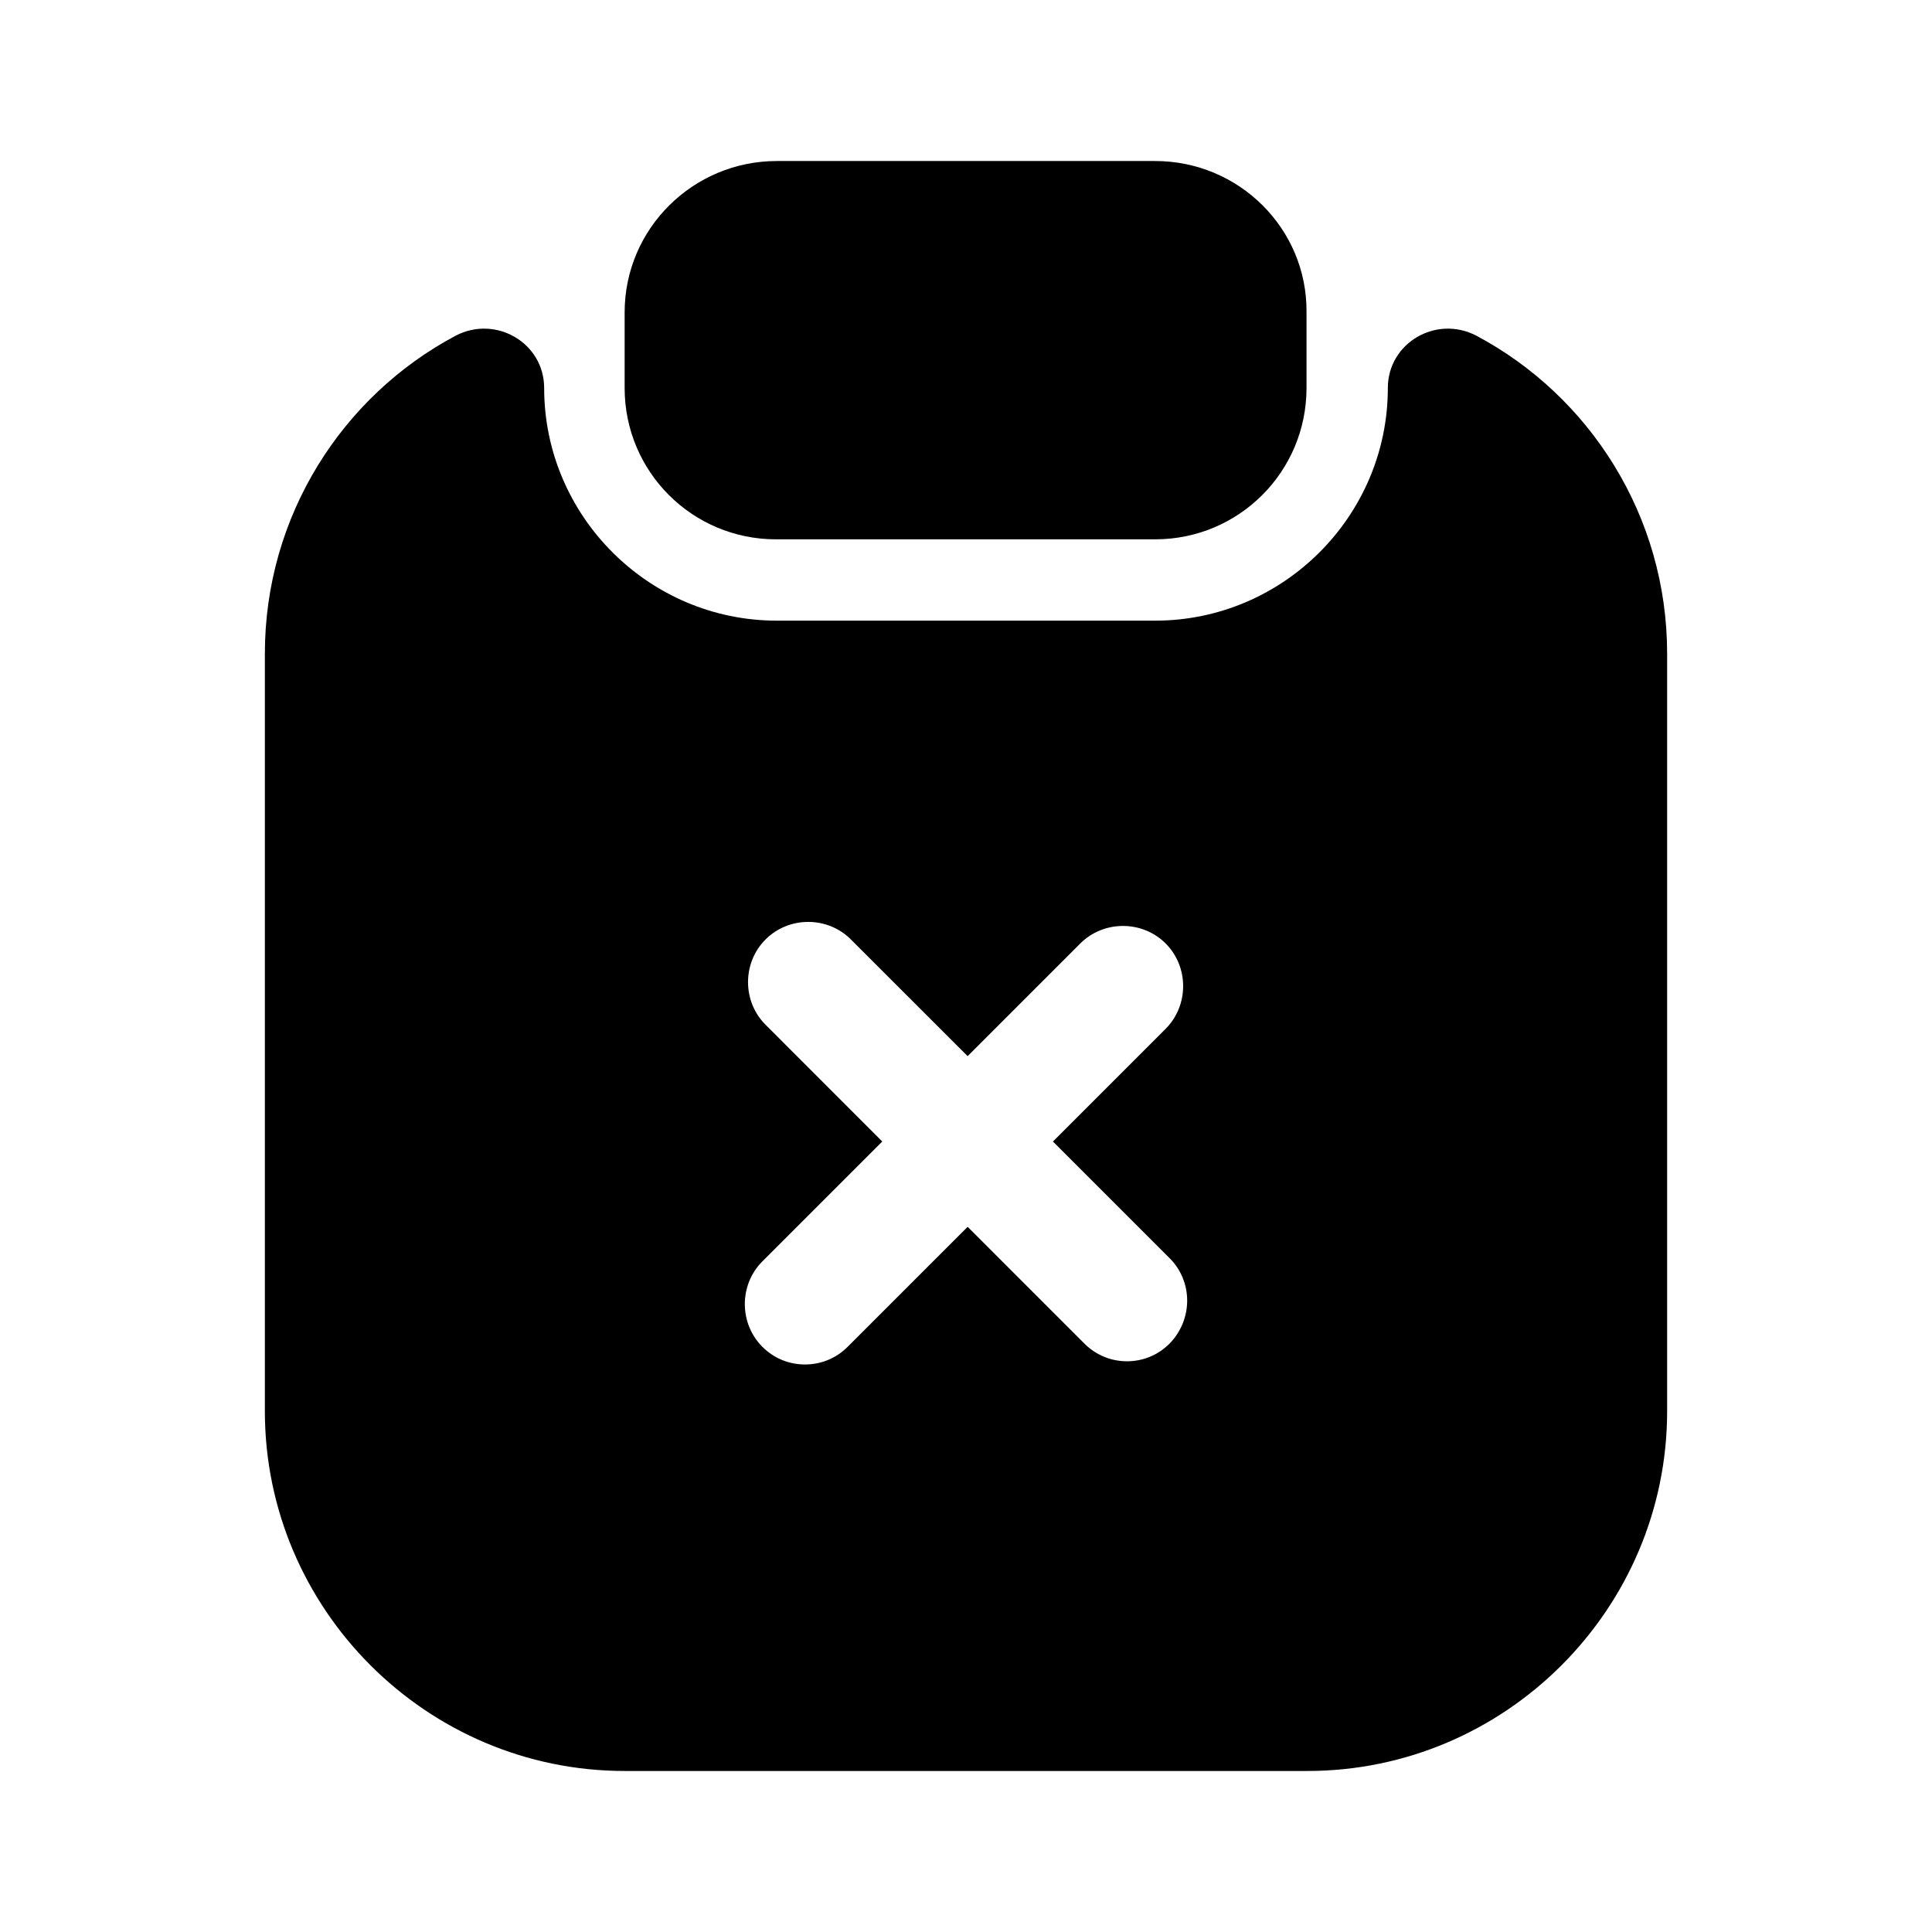 <?xml version="1.0" encoding="UTF-8"?>
<svg xmlns="http://www.w3.org/2000/svg" width="32" height="32" viewBox="0 0 32 32" fill="none">
  <path d="M19.133 2.667H12.866C11.48 2.667 10.346 3.787 10.346 5.173V6.427C10.346 7.813 11.466 8.933 12.853 8.933H19.133C20.52 8.933 21.64 7.813 21.64 6.427V5.173C21.653 3.787 20.52 2.667 19.133 2.667Z" fill="#1A9BBF" style="fill:#1A9BBF;fill:color(display-p3 0.102 0.608 0.749);fill-opacity:1;"></path>
  <path d="M22.987 6.427C22.987 8.547 21.253 10.28 19.133 10.28H12.867C10.747 10.28 9.013 8.547 9.013 6.427C9.013 5.68 8.213 5.213 7.547 5.56C5.667 6.56 4.387 8.547 4.387 10.827V23.373C4.387 26.653 7.067 29.333 10.347 29.333H21.653C24.933 29.333 27.613 26.653 27.613 23.373V10.827C27.613 8.547 26.333 6.56 24.453 5.56C23.787 5.213 22.987 5.68 22.987 6.427ZM19.373 22.253C19.173 22.453 18.92 22.547 18.667 22.547C18.413 22.547 18.16 22.453 17.96 22.253L16.027 20.32L14.04 22.307C13.84 22.507 13.587 22.6 13.333 22.6C13.08 22.6 12.827 22.507 12.627 22.307C12.24 21.92 12.24 21.28 12.627 20.893L14.613 18.907L12.68 16.973C12.293 16.587 12.293 15.947 12.68 15.56C13.067 15.173 13.707 15.173 14.093 15.56L16.027 17.493L17.893 15.627C18.28 15.24 18.92 15.24 19.307 15.627C19.693 16.013 19.693 16.653 19.307 17.04L17.44 18.907L19.373 20.84C19.76 21.227 19.76 21.853 19.373 22.253Z" fill="#1A9BBF" style="fill:#1A9BBF;fill:color(display-p3 0.102 0.608 0.749);fill-opacity:1;"></path>
</svg>

